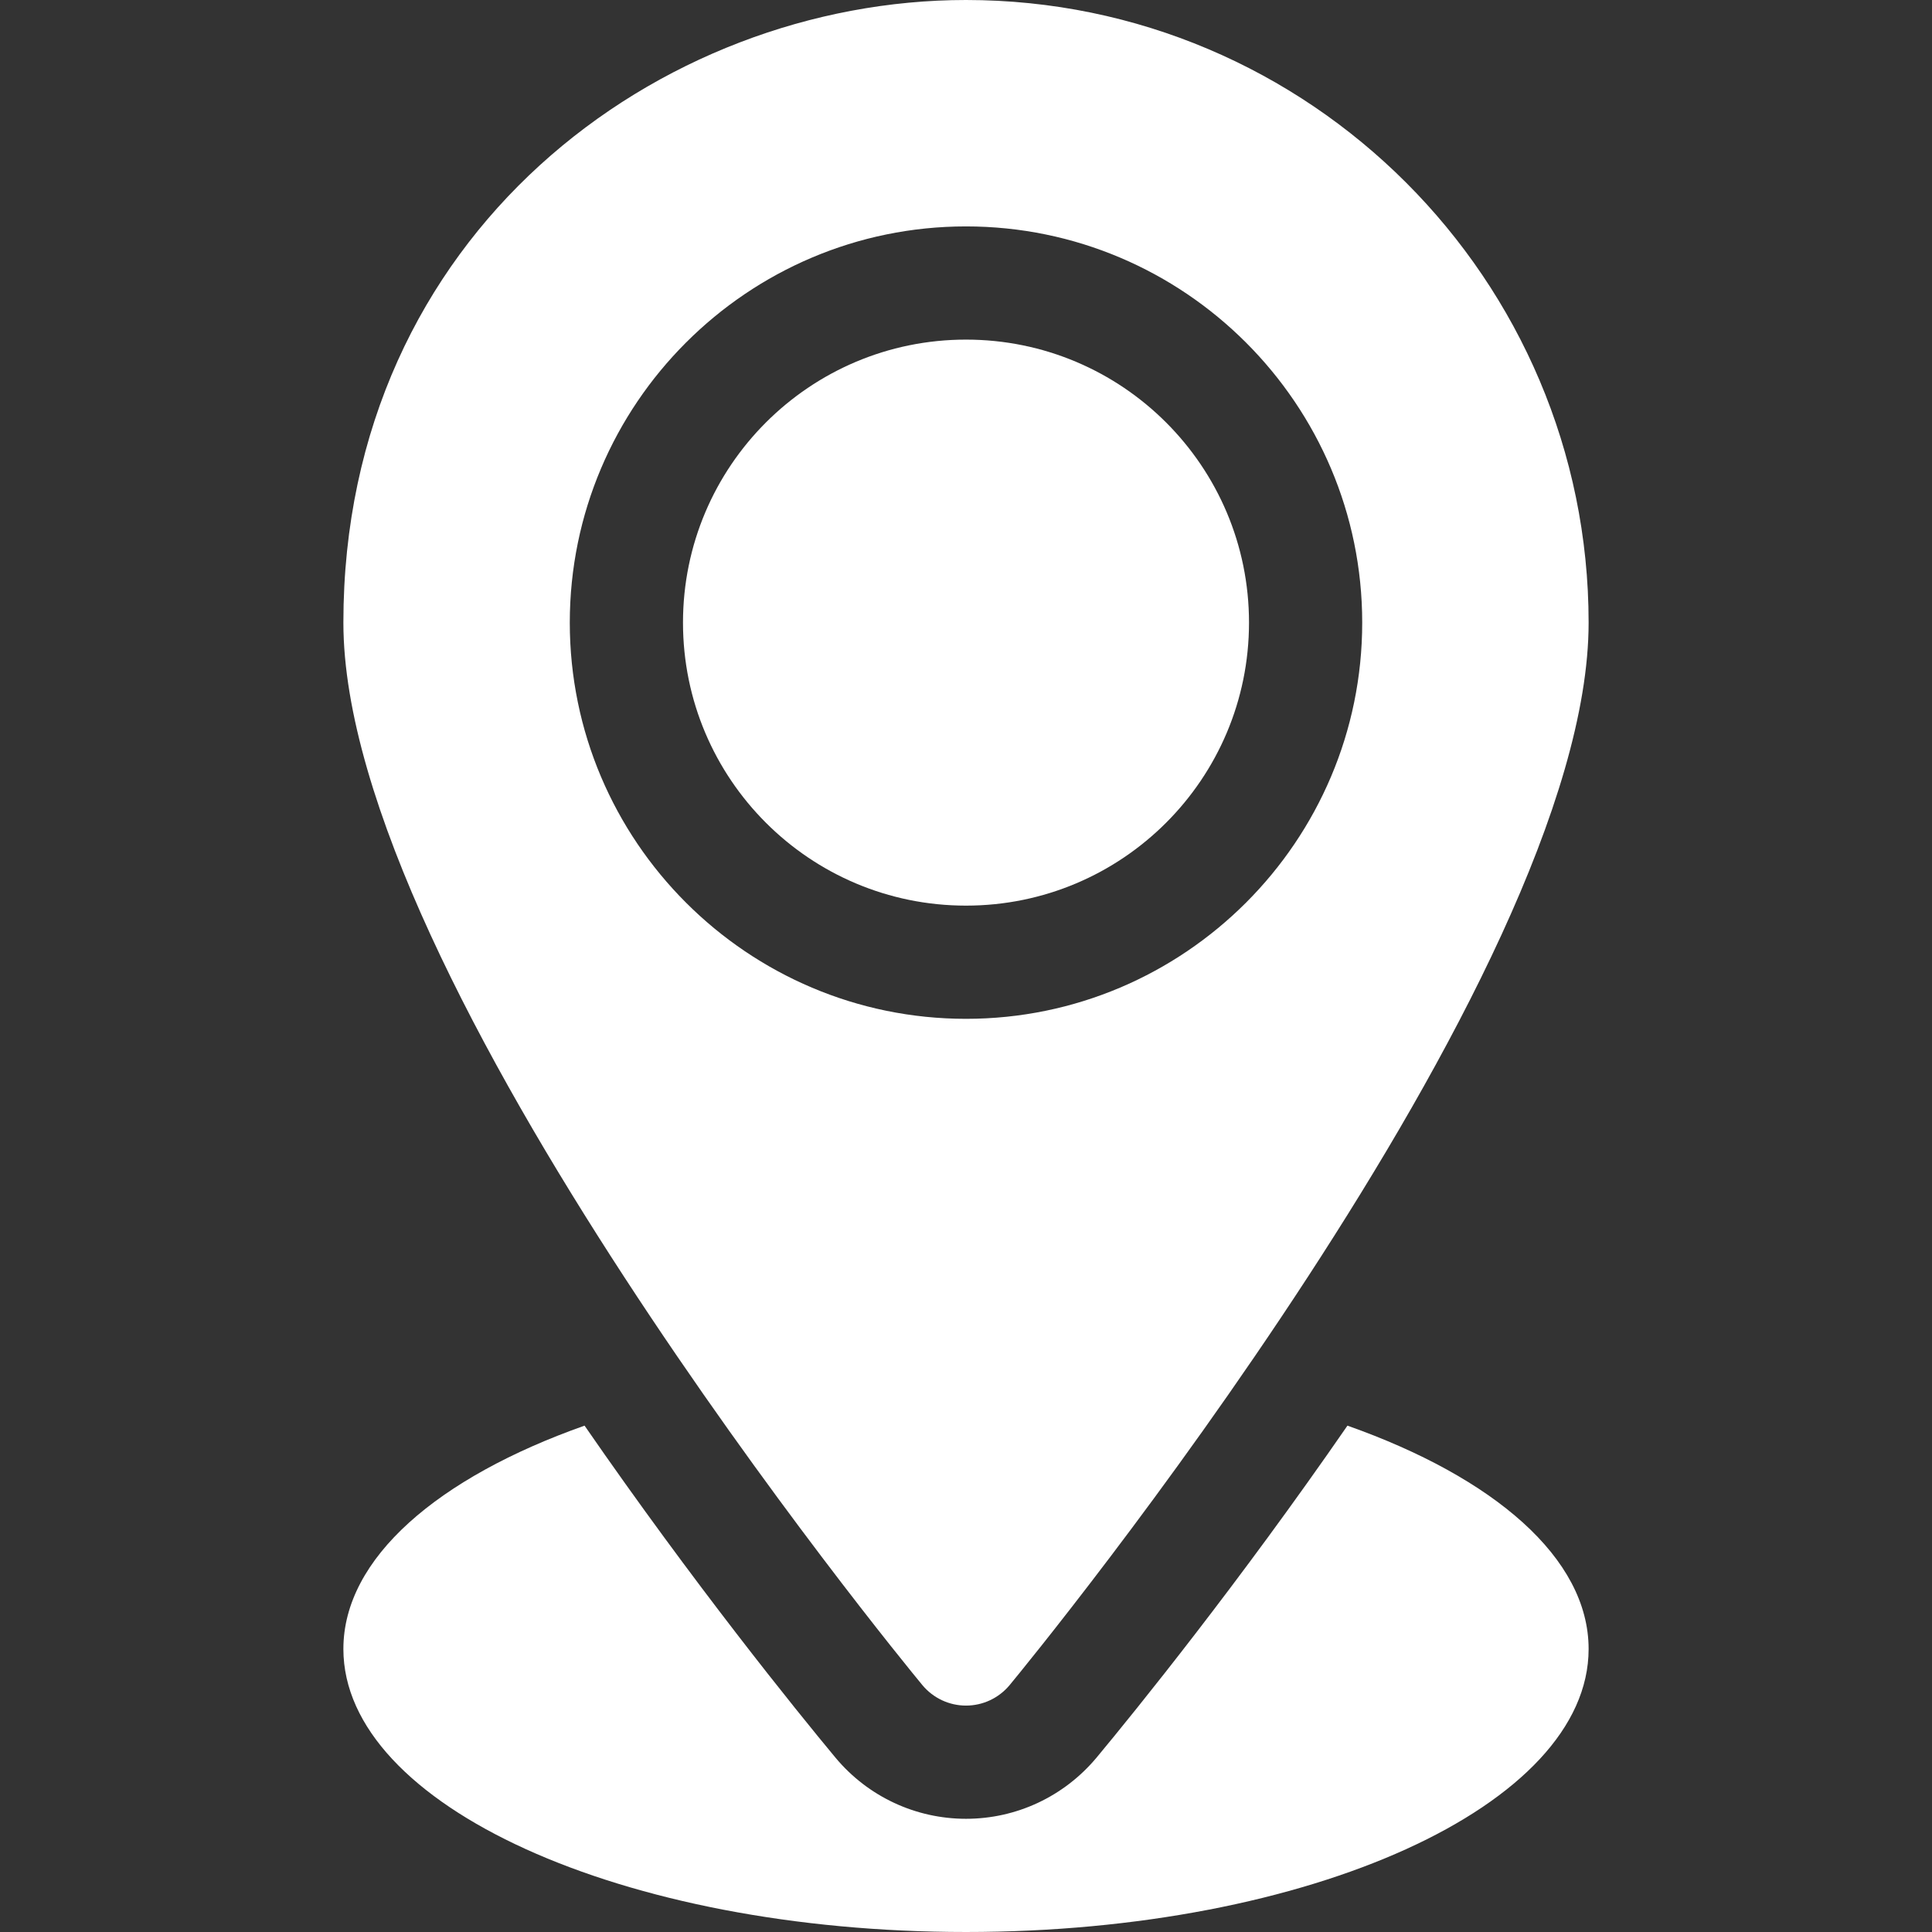 <?xml version="1.0" encoding="UTF-8"?> <svg xmlns="http://www.w3.org/2000/svg" id="Capa_1" height="512px" viewBox="0 0 512 512" width="512px"><rect x="0" y="0" width="512" height="512" fill="#333333" stroke="none"/> <g> <g> <circle cx="256" cy="165" r="75" data-original="#000000" class="active-path" data-old_color="#000000" fill="#FFFFFF"></circle> <path d="m256 0c-81.108 0-165 61.714-165 165 0 94.351 147.217 274.08 153.472 281.609 2.856 3.413 7.075 5.391 11.528 5.391s8.672-1.978 11.528-5.391c6.255-7.529 153.472-187.258 153.472-281.609 0-90.981-74.019-165-165-165zm0 270c-57.891 0-105-47.109-105-105s47.109-105 105-105 105 47.109 105 105-47.109 105-105 105z" data-original="#000000" class="active-path" data-old_color="#000000" fill="#FFFFFF"></path> <path d="m357.087 377.811c-28.922 41.873-55.961 75.306-66.487 87.973-8.643 10.327-21.241 16.216-34.6 16.216s-25.957-5.889-34.541-16.143c-10.551-12.698-37.608-46.155-66.544-88.046-38.83 13.722-63.915 35.1-63.915 59.189 0 41.42 73.874 75 165 75s165-33.58 165-75c0-24.088-25.084-45.467-63.913-59.189z" data-original="#000000" class="active-path" data-old_color="#000000" fill="#FFFFFF"></path> </g> </g> </svg> 